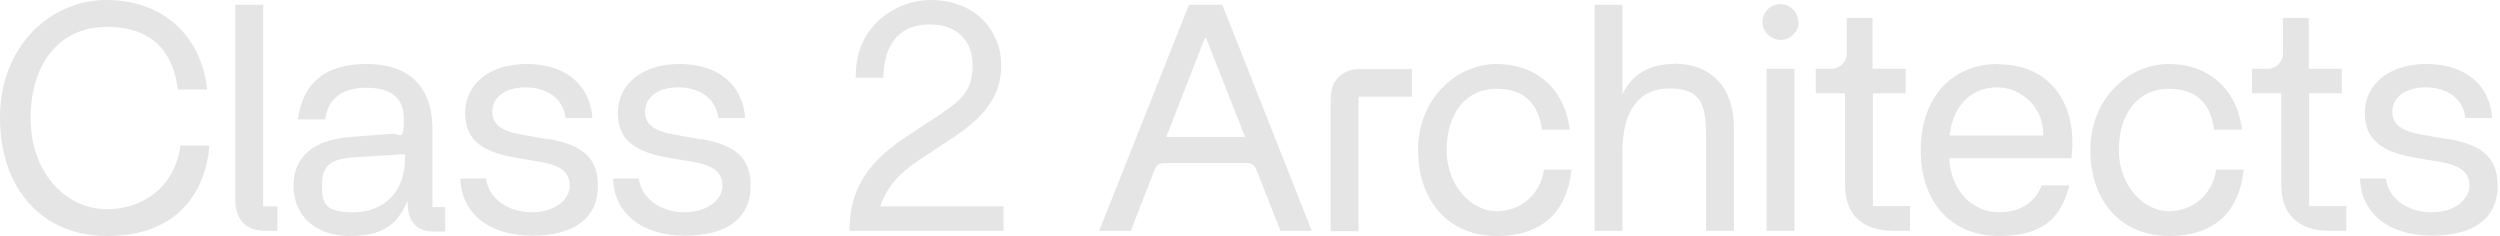<svg width="911" height="86" viewBox="0 0 911 86" fill="none" xmlns="http://www.w3.org/2000/svg">
<path d="M65.691 53.029C64.187 66.569 53.531 76.222 38.863 76.222C24.195 76.222 11.157 63.184 11.157 43C11.157 22.816 22.064 9.778 38.863 9.778C55.662 9.778 63.184 19.181 64.813 32.595H75.469C73.464 13.163 59.423 0 38.863 0C18.303 0 0 16.799 0 42.875C0 68.95 15.545 86 38.988 86C62.431 86 74.466 72.711 76.347 53.029H65.816H65.691Z" fill="#E5E5E5"/>
<path d="M95.904 75.219V1.755H85.749V72.837C85.749 80.108 89.761 84.12 96.656 84.12H101.044V75.219H95.904Z" fill="#E5E5E5"/>
<path d="M157.583 75.219V47.262C157.583 30.714 148.306 23.318 133.513 23.318C118.72 23.318 110.321 30.087 108.566 43.502H118.469C119.472 36.105 124.612 31.968 133.262 31.968C141.912 31.968 147.178 35.102 147.178 43.502C147.178 51.901 145.799 48.516 142.915 48.767L127.872 49.895C114.082 50.898 106.936 57.291 106.936 67.697C106.936 78.102 114.458 86 127.37 86C140.283 86 145.047 81.236 148.557 73.088V73.965C148.557 80.735 151.942 84.37 157.834 84.37H162.221V75.469H157.458L157.583 75.219ZM147.554 58.169C147.554 70.079 139.531 77.35 128.875 77.35C118.219 77.35 117.341 74.216 117.341 67.195C117.341 60.175 120.601 57.918 129.251 57.291L147.554 56.163V58.169Z" fill="#E5E5E5"/>
<path d="M199.705 50.773L190.554 49.143C182.28 47.764 179.396 45.131 179.396 40.618C179.396 36.105 183.283 31.843 191.557 31.843C199.831 31.843 205.347 36.356 206.099 43H215.877C215 30.714 205.848 23.318 191.933 23.318C178.017 23.318 169.493 30.965 169.493 41.12C169.493 51.274 175.886 55.411 188.297 57.542L197.198 59.047C204.344 60.3 207.603 62.808 207.603 67.697C207.603 72.586 202.338 77.35 193.813 77.35C185.289 77.35 178.017 72.461 177.14 65.064H167.738C168.114 77.475 177.892 85.875 193.939 85.875C209.985 85.875 217.883 78.854 217.883 67.822C217.883 56.79 211.49 52.778 199.956 50.647L199.705 50.773Z" fill="#E5E5E5"/>
<path d="M255.367 50.773L246.216 49.143C237.942 47.764 235.058 45.131 235.058 40.618C235.058 36.105 238.945 31.843 247.219 31.843C255.493 31.843 261.009 36.356 261.761 43H271.539C270.662 30.714 261.51 23.318 247.595 23.318C233.679 23.318 225.155 30.965 225.155 41.12C225.155 51.274 231.548 55.411 243.959 57.542L252.86 59.047C260.006 60.3 263.265 62.808 263.265 67.697C263.265 72.586 258 77.35 249.475 77.35C240.95 77.35 233.679 72.461 232.802 65.064H223.399C223.776 77.475 233.554 85.875 249.601 85.875C265.647 85.875 273.545 78.854 273.545 67.822C273.545 56.79 267.152 52.778 255.618 50.647L255.367 50.773Z" fill="#E5E5E5"/>
<path d="M892.093 50.773L882.942 49.143C874.668 47.764 871.784 45.131 871.784 40.618C871.784 36.105 875.671 31.843 883.945 31.843C892.219 31.843 897.735 36.356 898.361 43H908.14C907.262 30.714 898.111 23.318 884.195 23.318C870.28 23.318 861.755 30.965 861.755 41.12C861.755 51.274 868.149 55.411 880.56 57.542L889.461 59.047C896.606 60.3 899.866 62.808 899.866 67.697C899.866 72.586 894.601 77.35 886.076 77.35C877.551 77.35 870.28 72.461 869.402 65.064H860C860.376 77.475 870.155 85.875 886.201 85.875C902.248 85.875 910.146 78.854 910.146 67.822C910.146 56.79 903.752 52.778 892.219 50.647L892.093 50.773Z" fill="#E5E5E5"/>
<path d="M320.808 75.219C323.064 68.198 327.828 62.933 334.974 58.294L347.134 50.271C353.904 45.758 358.542 41.496 361.3 36.857C363.682 32.971 364.811 28.834 364.811 24.195C364.811 19.557 364.184 17.175 362.805 14.166C359.169 5.516 350.519 0 338.985 0C327.452 0 314.163 8.149 312.157 23.067C312.157 23.694 312.032 24.446 311.907 25.073C311.907 26.201 311.781 27.204 311.781 28.332H321.936C321.936 15.169 328.706 8.901 338.735 8.901C348.764 8.901 354.405 14.793 354.405 23.819C354.405 32.846 350.644 36.23 342.496 41.746L330.335 49.77C317.047 58.545 309.525 68.198 309.525 84.12H365.688V75.219H320.933H320.808Z" fill="#E5E5E5"/>
<path d="M445.42 1.755H433.259L400.539 84.12H412.073L420.848 61.554C421.35 60.3 422.603 59.423 423.982 59.423H454.571C455.95 59.423 457.204 60.3 457.705 61.554L466.606 84.12H478.015L445.42 1.755ZM424.985 49.895L439.026 13.915H439.528L453.694 49.895H425.111H424.985Z" fill="#E5E5E5"/>
<path d="M562.636 61.679C561.382 70.956 553.985 76.974 545.335 76.974C536.685 76.974 527.157 68.198 527.157 54.659C527.157 41.12 534.429 32.344 545.21 32.344C555.991 32.344 560.63 38.236 561.883 47.262H572.038C570.157 32.344 559.752 23.318 545.335 23.318C530.918 23.318 516.752 35.729 516.752 54.659C516.752 73.589 528.286 86 545.335 86C562.385 86 571.035 76.848 572.665 61.805H562.636V61.679Z" fill="#E5E5E5"/>
<path d="M610.023 23.318C601.123 23.318 594.604 27.079 591.219 34.35V1.755H581.064V84.12H591.219V55.286C591.219 39.866 597.612 32.219 608.394 32.219C619.175 32.219 621.682 37.484 621.682 48.767V84.12H631.837V46.385C631.837 31.843 623.563 23.192 610.023 23.192V23.318Z" fill="#E5E5E5"/>
<path d="M653.901 25.073H643.746V84.12H653.901V25.073Z" fill="#E5E5E5"/>
<path d="M696.023 75.219V84.12H690.131C678.096 84.12 672.329 77.726 672.329 67.321V33.974H661.673V25.073H667.315C670.449 25.073 672.956 22.566 672.956 19.431V6.519H682.359V25.073H694.394V33.974H682.484V75.093H696.149L696.023 75.219Z" fill="#E5E5E5"/>
<path d="M854.985 75.219V84.12H849.093C837.058 84.12 831.291 77.726 831.291 67.321V33.974H820.635V25.073H826.277C829.411 25.073 831.918 22.566 831.918 19.431V6.519H841.321V25.073H853.356V33.974H841.446V75.093H855.111L854.985 75.219Z" fill="#E5E5E5"/>
<path d="M728.242 23.318C710.816 23.318 699.91 35.98 699.91 54.784C699.91 73.589 710.942 86 728.493 86C746.044 86 751.309 77.851 754.067 67.571H743.913C742.534 71.959 737.77 77.35 728.493 77.35C719.216 77.35 710.816 69.953 710.315 57.668H754.819C757.326 37.108 746.42 23.443 728.367 23.443L728.242 23.318ZM710.44 49.394C711.568 38.612 718.213 31.843 727.74 31.843C737.268 31.843 744.915 39.866 744.539 49.394H710.44Z" fill="#E5E5E5"/>
<path d="M807.598 61.679C806.344 70.956 798.947 76.974 790.297 76.974C781.647 76.974 772.119 68.198 772.119 54.659C772.119 41.12 779.391 32.344 790.172 32.344C800.953 32.344 805.592 38.236 806.845 47.262H817C815.119 32.344 804.714 23.318 790.297 23.318C775.88 23.318 761.714 35.729 761.714 54.659C761.714 73.589 773.248 86 790.297 86C807.347 86 815.997 76.848 817.627 61.805H807.598V61.679Z" fill="#E5E5E5"/>
<path d="M514.496 25.073V35.227H495.064V84.245H484.91V36.356C484.91 34.099 485.286 32.093 486.038 30.464C486.038 30.464 486.038 30.213 486.163 30.213C486.665 29.461 487.166 28.709 487.793 28.082C488.671 27.204 489.674 26.577 490.802 26.076C490.802 26.076 491.053 26.076 491.178 25.95C492.557 25.449 494.061 25.198 495.816 25.198H514.37L514.496 25.073Z" fill="#E5E5E5"/>
<path d="M495.816 25.073C494.061 25.073 492.557 25.324 491.178 25.825C492.306 25.324 493.685 25.073 494.939 25.073H495.816Z" fill="#E5E5E5"/>
<path d="M655.28 8.023C655.28 4.388 652.396 1.504 648.761 1.504C645.125 1.504 642.242 4.388 642.242 8.023C642.242 9.653 642.743 10.907 643.621 11.91C644.875 13.539 646.755 14.542 648.886 14.542C651.017 14.542 652.647 13.539 653.901 12.16C654.904 11.032 655.405 9.653 655.405 8.149L655.28 8.023Z" fill="#E5E5E5"/>
</svg>
